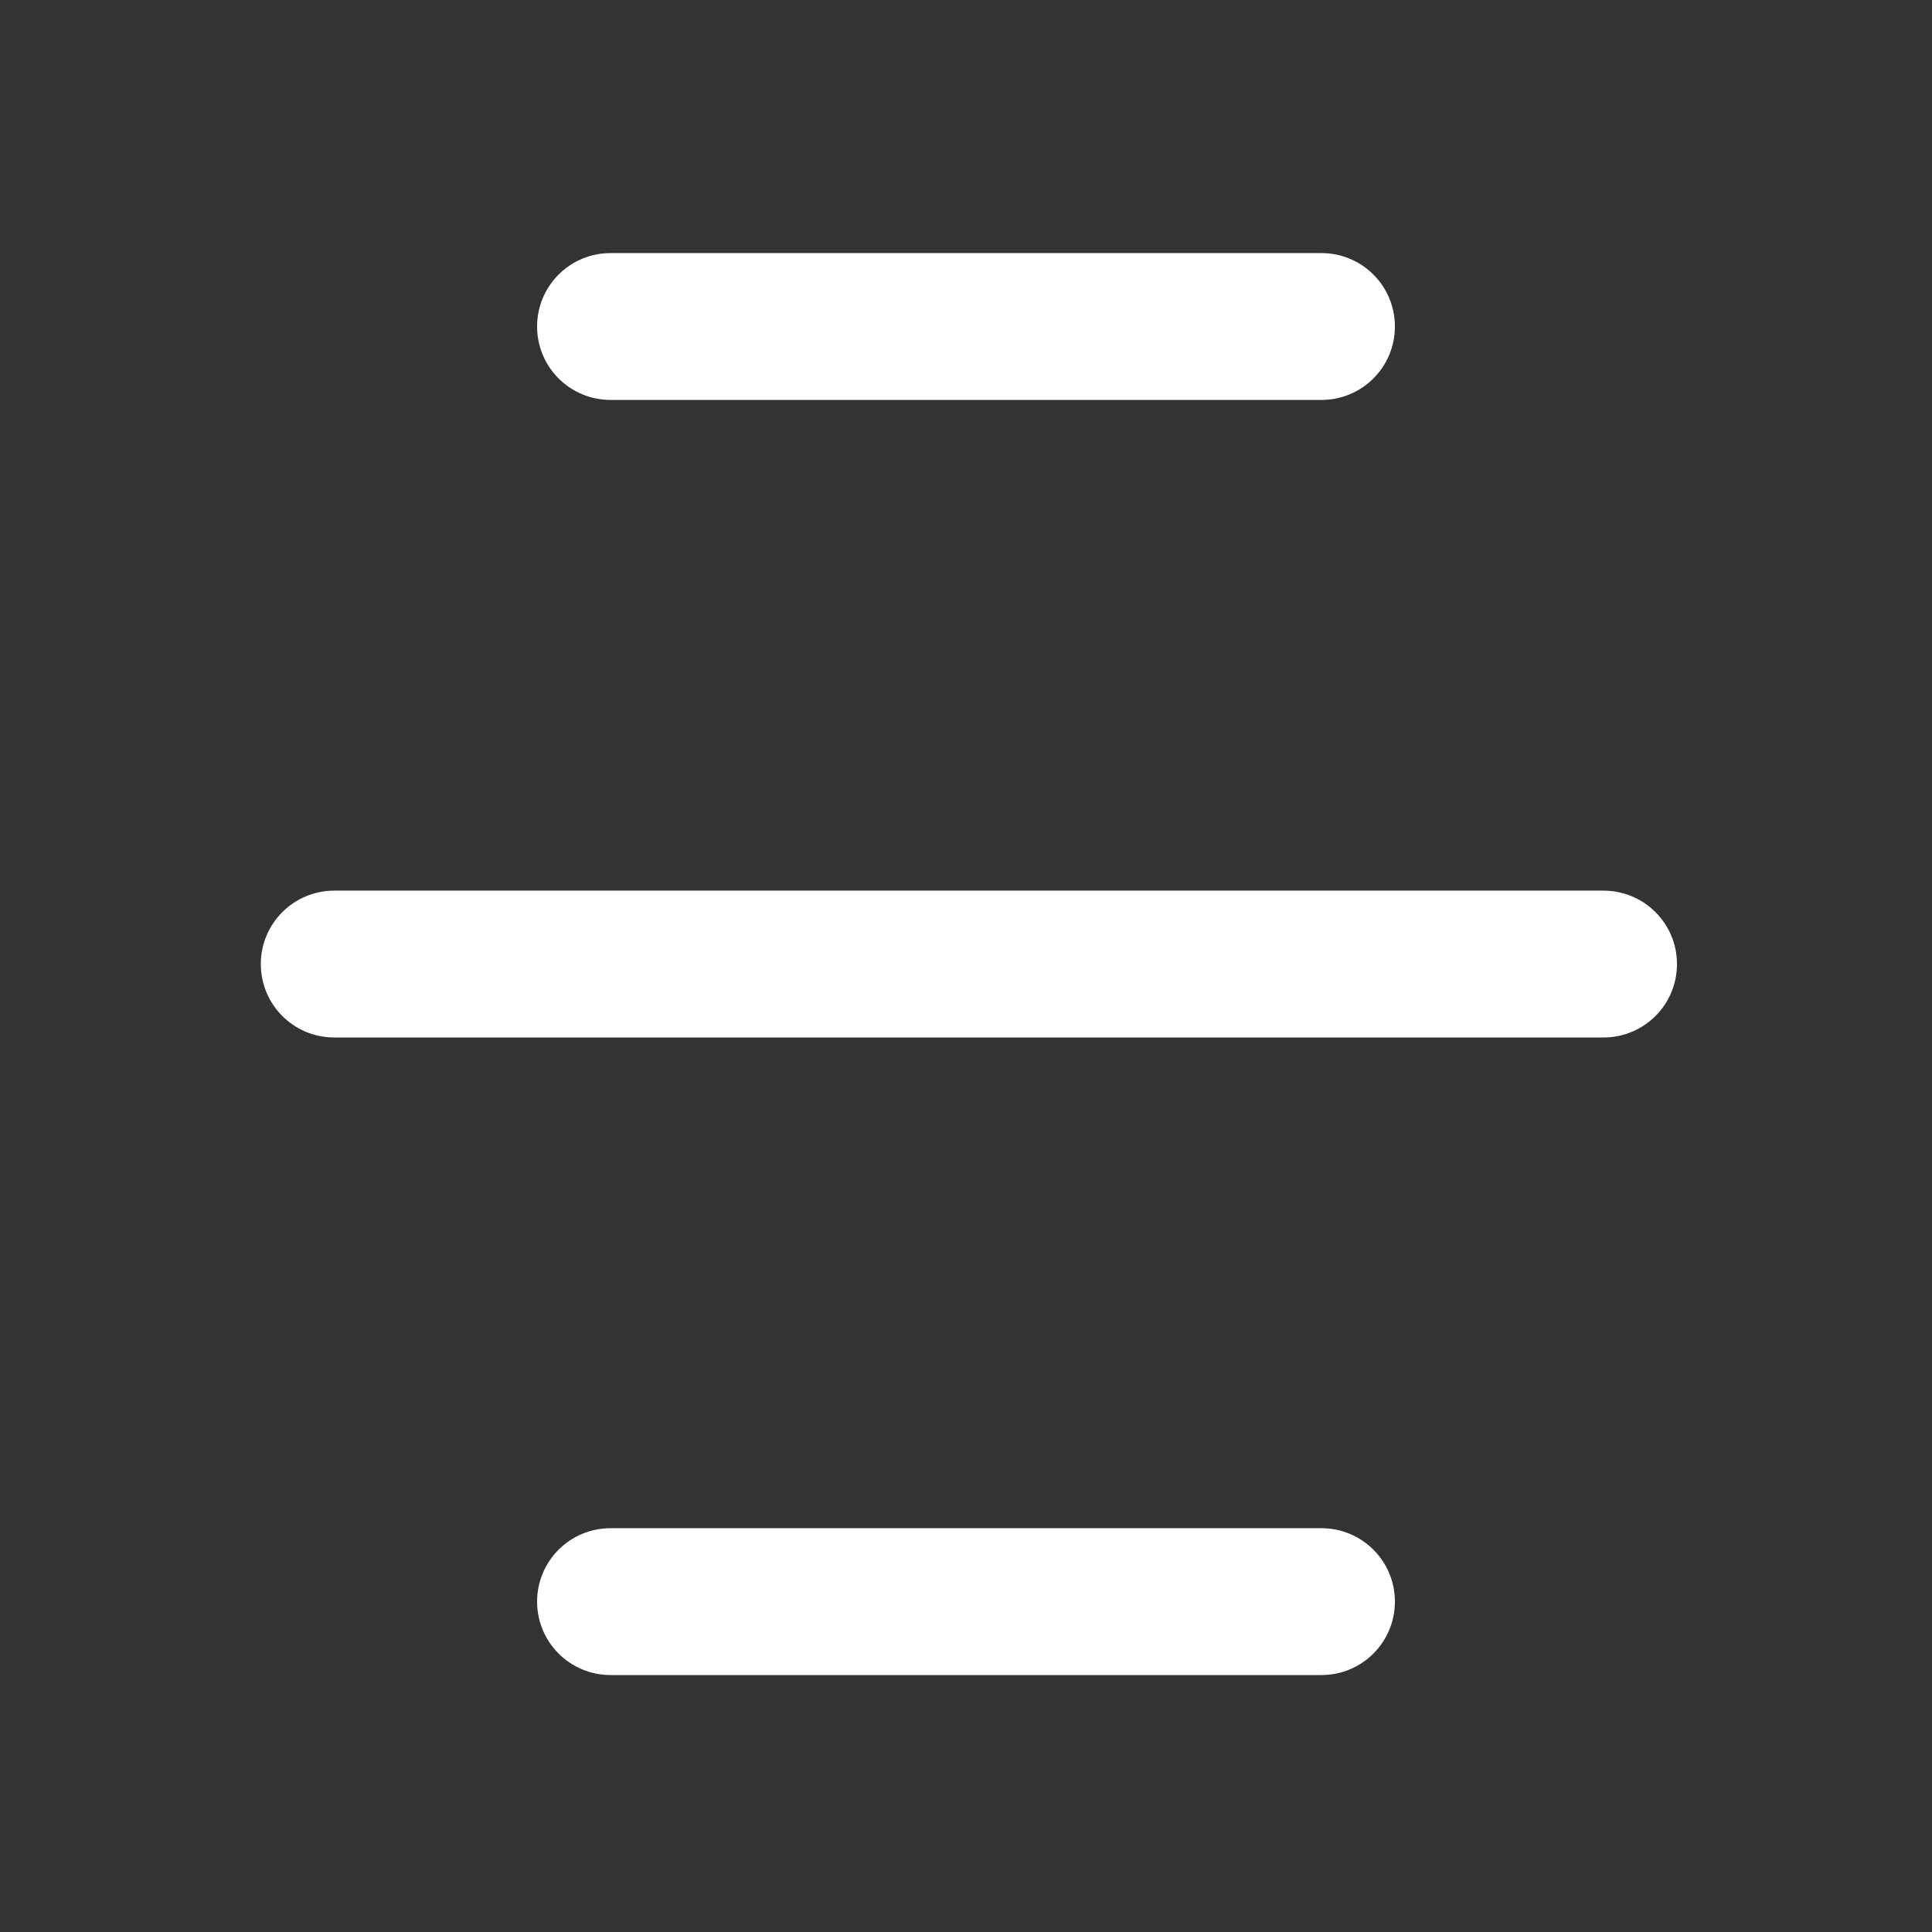 <?xml version="1.0" encoding="UTF-8"?>
<svg width="1200pt" height="1200pt" version="1.1" viewBox="0 0 1200 1200" xmlns="http://www.w3.org/2000/svg">
 <rect x="0" y="0" width="1200" height="1200" fill="#333333" stroke="none"/>
 <path d="m820.8 248.4h-441.6c-25.199 0-45.602-20.398-45.602-45.602 0-25.199 20.398-45.602 45.602-45.602h441.6c25.199 0 45.602 20.398 45.602 45.602-0.004 25.203-20.402 45.602-45.602 45.602z" fill="#fff"/>
 <path d="m996 644.4h-788.4c-25.199 0-45.602-20.398-45.602-45.602 0-25.199 20.398-45.602 45.602-45.602l788.4 0.004c25.199 0 45.602 20.398 45.602 45.602 0 25.199-20.402 45.598-45.602 45.598z" fill="#fff"/>
 <path d="m820.8 1040.4h-441.6c-25.199 0-45.602-20.398-45.602-45.602 0-25.199 20.398-45.602 45.602-45.602h441.6c25.199 0 45.602 20.398 45.602 45.602-0.004 25.203-20.402 45.602-45.602 45.602z" fill="#fff"/>
</svg>
